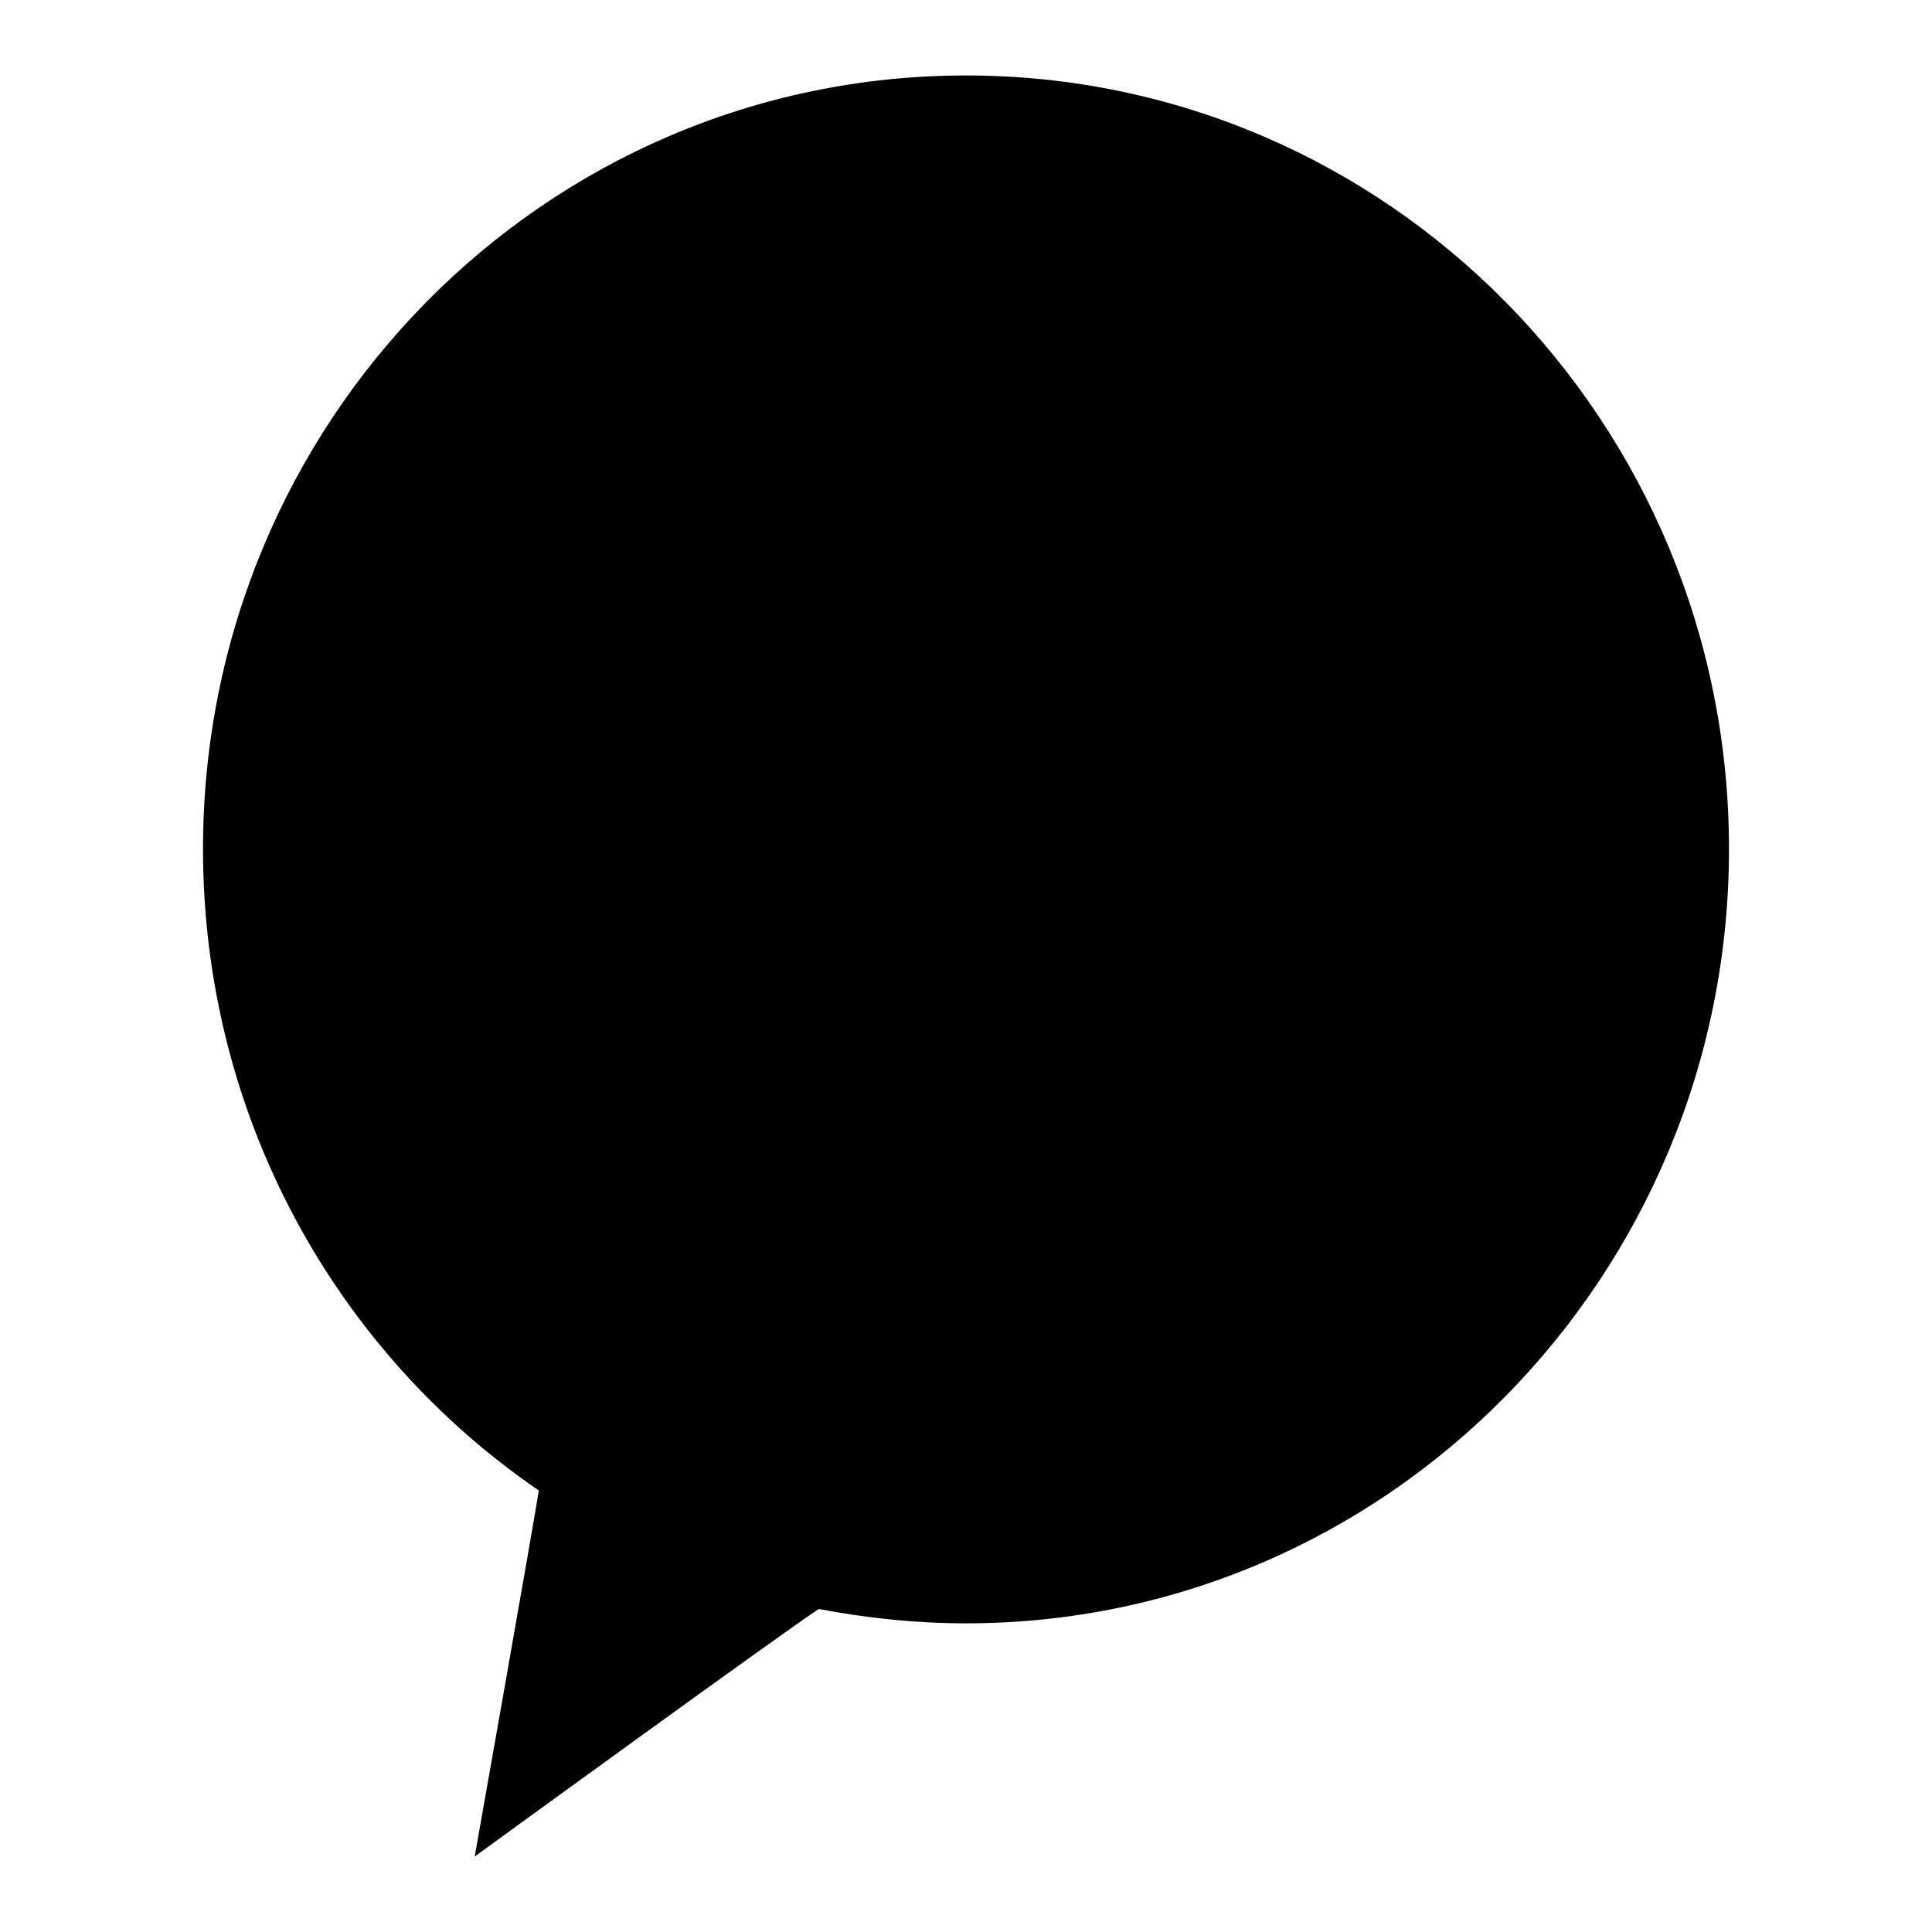 <?xml version="1.0" encoding="utf-8"?>
<!-- Svg Vector Icons : http://www.onlinewebfonts.com/icon -->
<!DOCTYPE svg PUBLIC "-//W3C//DTD SVG 1.1//EN" "http://www.w3.org/Graphics/SVG/1.1/DTD/svg11.dtd">
<svg version="1.1" xmlns="http://www.w3.org/2000/svg" xmlns:xlink="http://www.w3.org/1999/xlink" x="0px" y="0px" viewBox="0 0 256 256" enable-background="new 0 0 256 256" xml:space="preserve">
<g><g><path fill="#000000" d="M82.5,81.9c0,0,18.9,44,66.5,73l15.2-7l4.1-9.8l-15.2-15.5l-19.4,2.8c0,0-22.6-17.3-22.2-35.1l2.8-7l-12.5-19.7l-9.7,1.4L82.5,81.9z"/><path fill="#000000" d="M128,10c55.9,0,101.1,45.9,101.1,102.5c0,56.6-45.3,102.6-101.1,102.6c-6.7,0-13.2-0.7-19.5-1.9C104,216.1,62.9,246,62.9,246s7.5-42.3,8.5-48.5c-26.9-18.4-44.5-49.6-44.5-85C26.9,55.9,72.1,10,128,10z"/></g></g>
</svg>